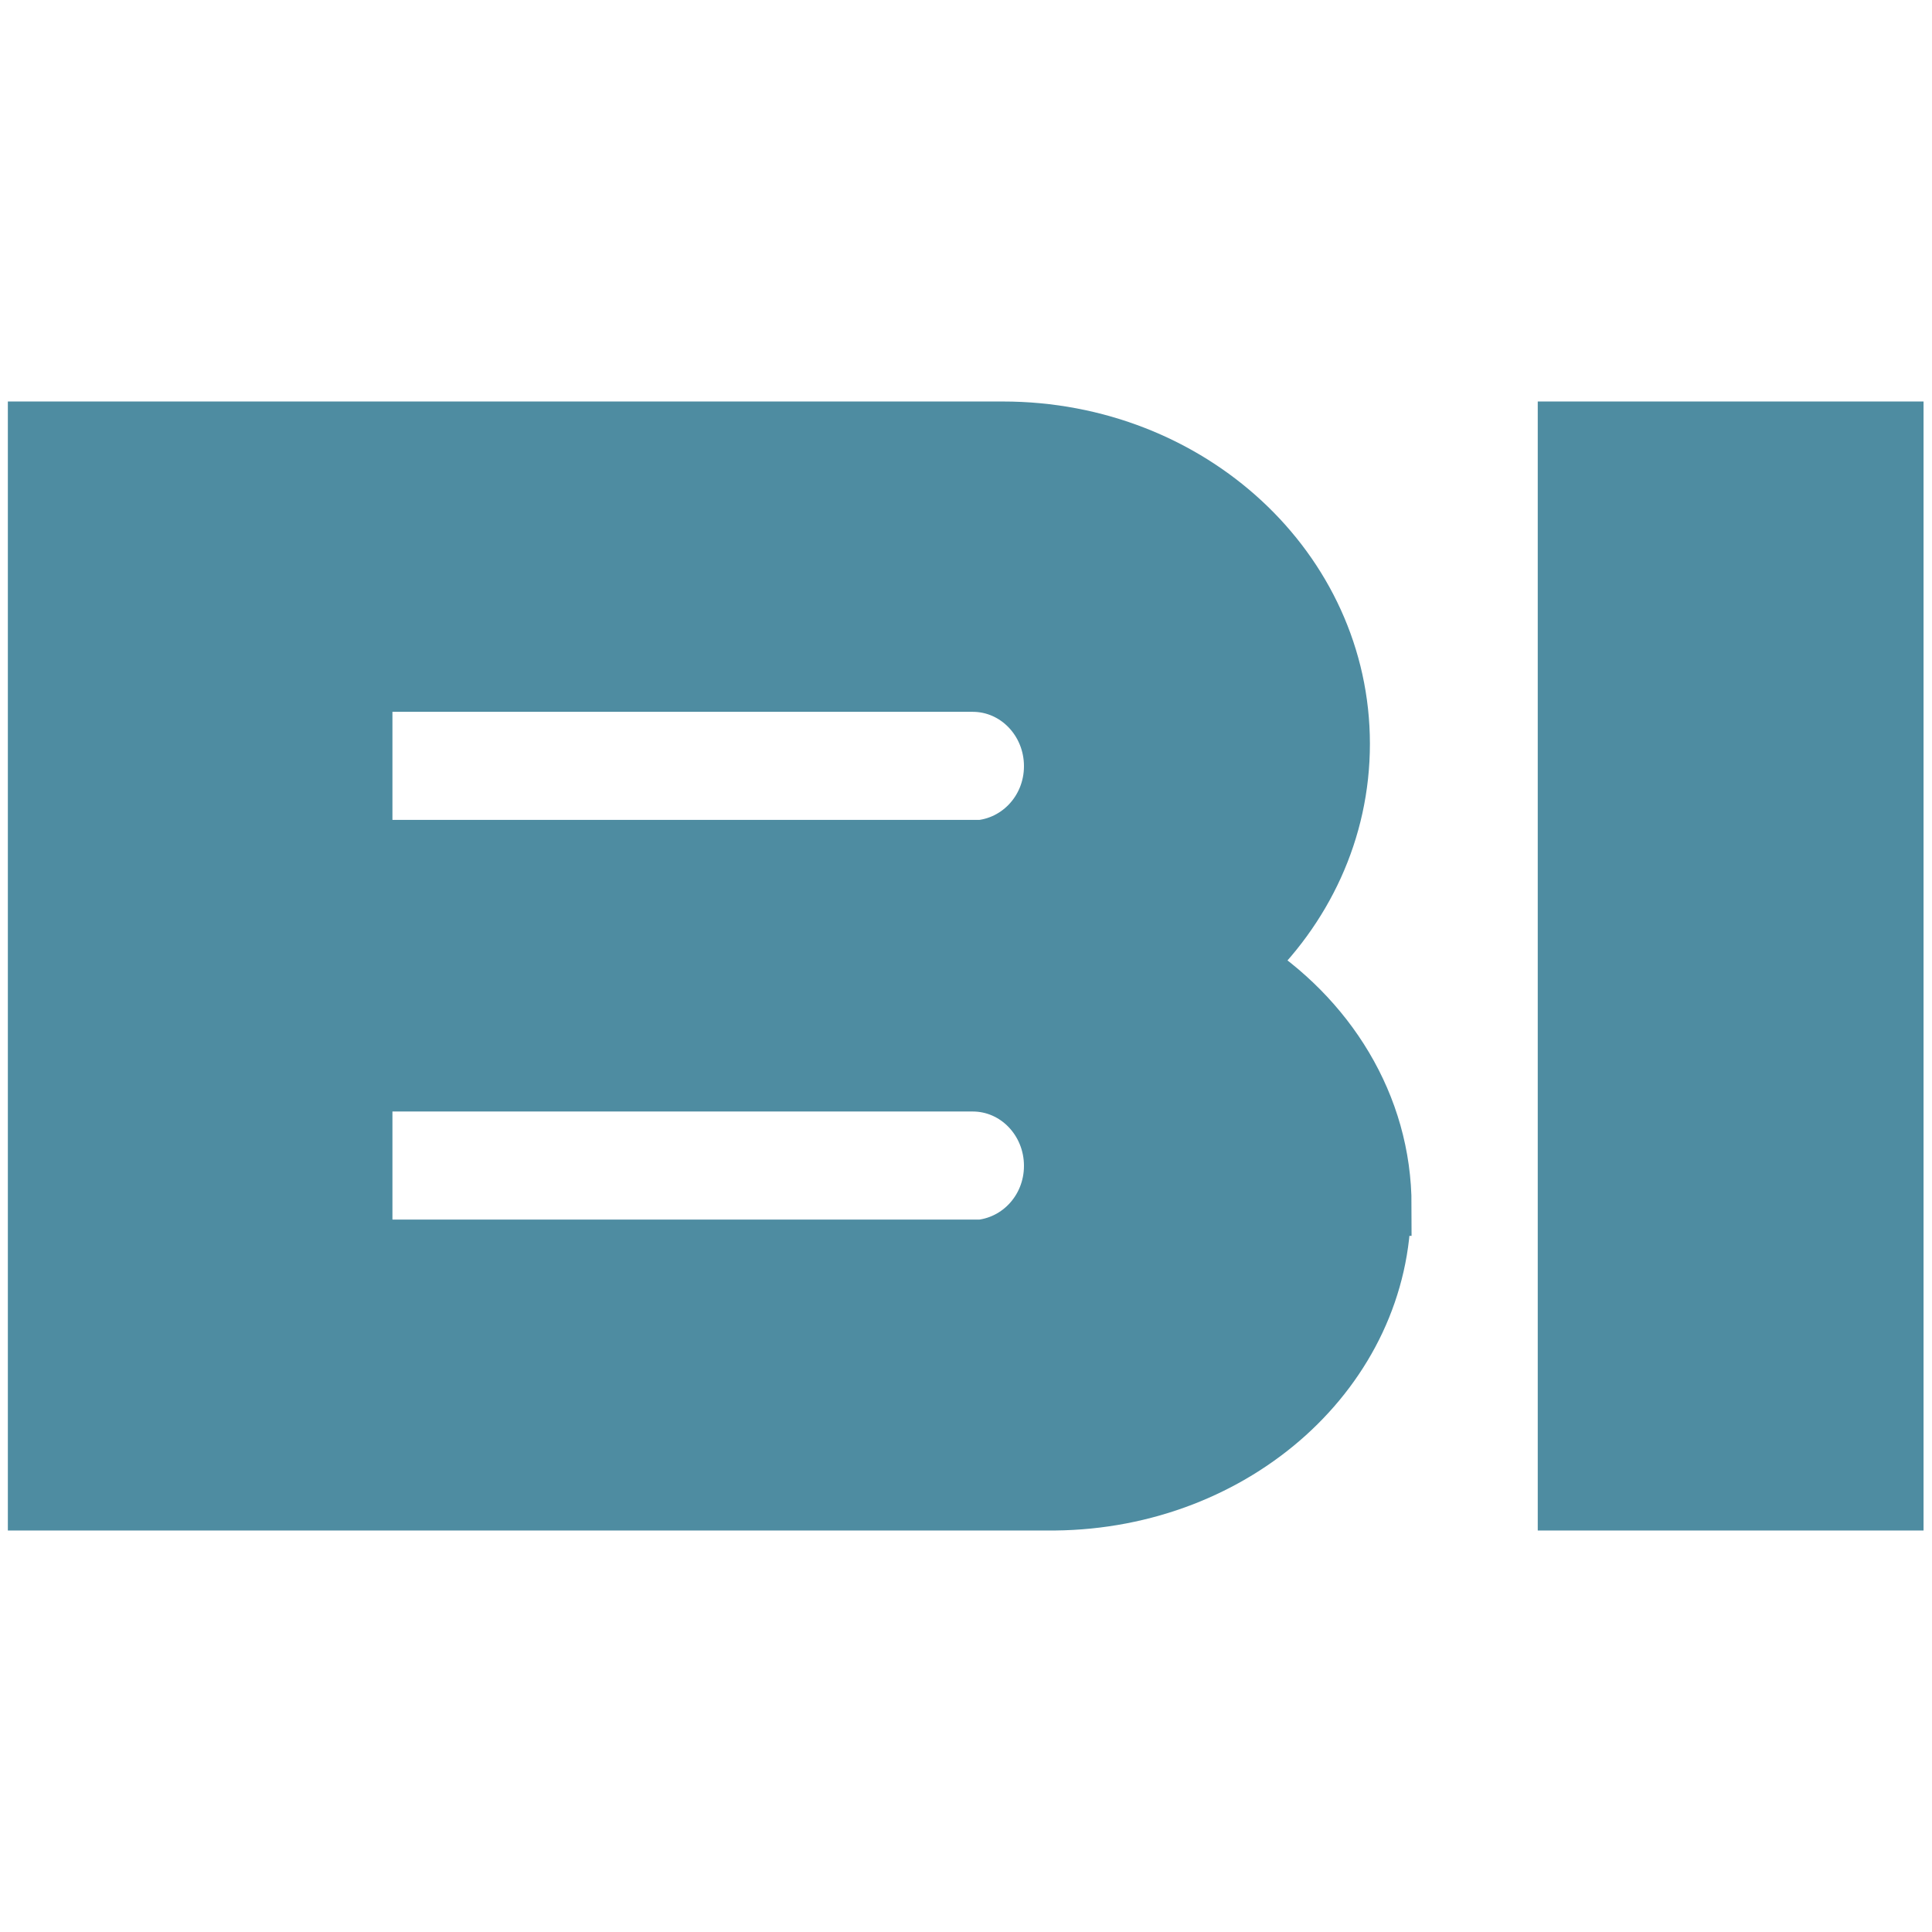 <?xml version="1.0" encoding="UTF-8"?>
<svg id="Lager_1" xmlns="http://www.w3.org/2000/svg" version="1.1" viewBox="0 0 32 32">
  <!-- Generator: Adobe Illustrator 29.0.1, SVG Export Plug-In . SVG Version: 2.1.0 Build 192)  -->
  <defs>
    <style>
      .st0 {
        fill: #4e8ca1;
        stroke: #4e8ca1;
        stroke-miterlimit: 10;
      }
    </style>
  </defs>
  <path class="st0" d="M22.88,19.97c0-1.65-.92-3.11-2.32-3.99,1.01-.94,1.63-2.23,1.63-3.66,0-2.86-2.49-5.17-5.58-5.17-.05,0-15.98,0-15.98,0v17.7h16.84,0c2.99-.03,5.4-2.2,5.4-4.88ZM16.11,20.7h0s-10.11,0-10.11,0v-2.79h10.11c.75,0,1.35.63,1.35,1.4s-.6,1.39-1.35,1.4ZM16.11,14.08h0s-10.11,0-10.11,0v-2.79h10.11c.75,0,1.35.63,1.35,1.4s-.6,1.39-1.35,1.4Z"/>
  <rect class="st0" x="25.97" y="7.15" width="5.39" height="17.7"/>
</svg>